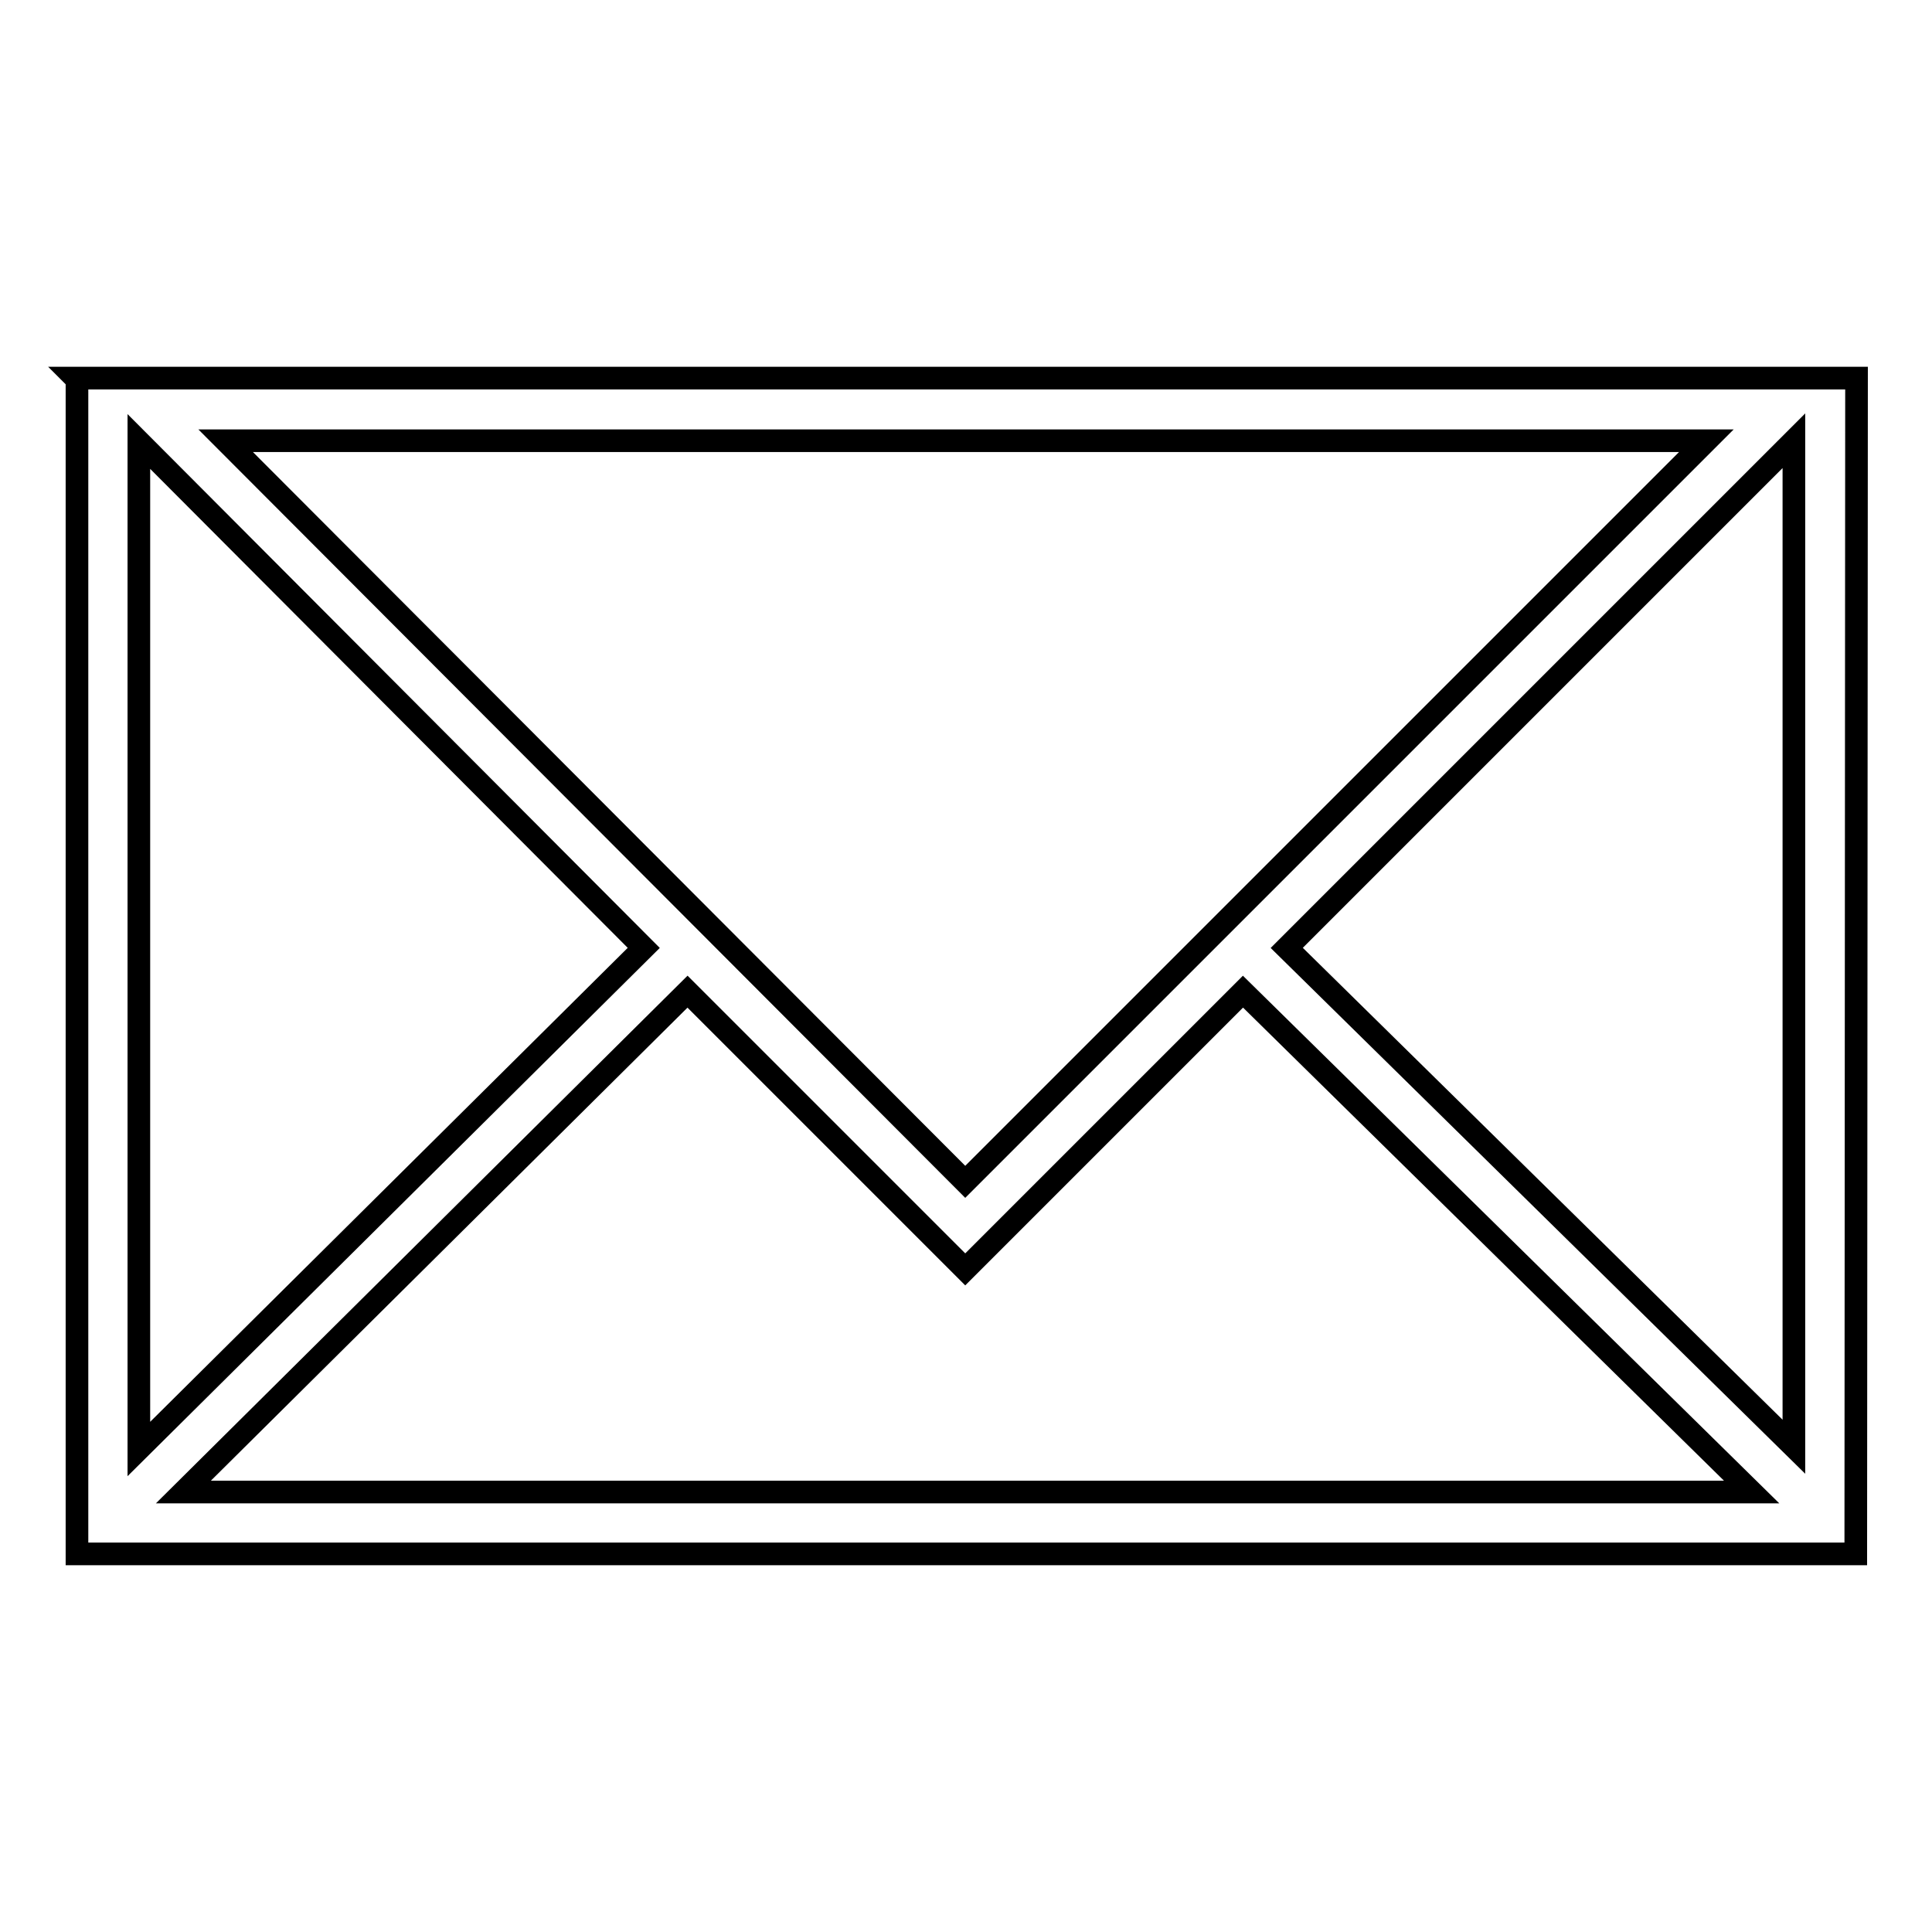 <?xml version="1.0" encoding="utf-8"?>
<!-- Svg Vector Icons : http://www.onlinewebfonts.com/icon -->
<!DOCTYPE svg PUBLIC "-//W3C//DTD SVG 1.1//EN" "http://www.w3.org/Graphics/SVG/1.1/DTD/svg11.dtd">
<svg version="1.1" xmlns="http://www.w3.org/2000/svg" xmlns:xlink="http://www.w3.org/1999/xlink" x="0px" y="0px" viewBox="0 0 256 256" enable-background="new 0 0 256 256" xml:space="preserve">
<g> <path stroke-width="3" fill-opacity="0" stroke="#000000"  d="M246,50.1H10l0.2,0.2v155.6h235.7L246,50.1L246,50.1z M127.9,168.2l36.8-36.8l67.4,66.3H24.3l66.8-66.3 L127.9,168.2z M127.9,156.6l-98-98.2h196.2L127.9,156.6z M85.3,125.6l-66.9,66.4V58.5L85.3,125.6z M237.7,191.7l-67.2-66.1 l67.2-67.2V191.7z"/></g>
</svg>